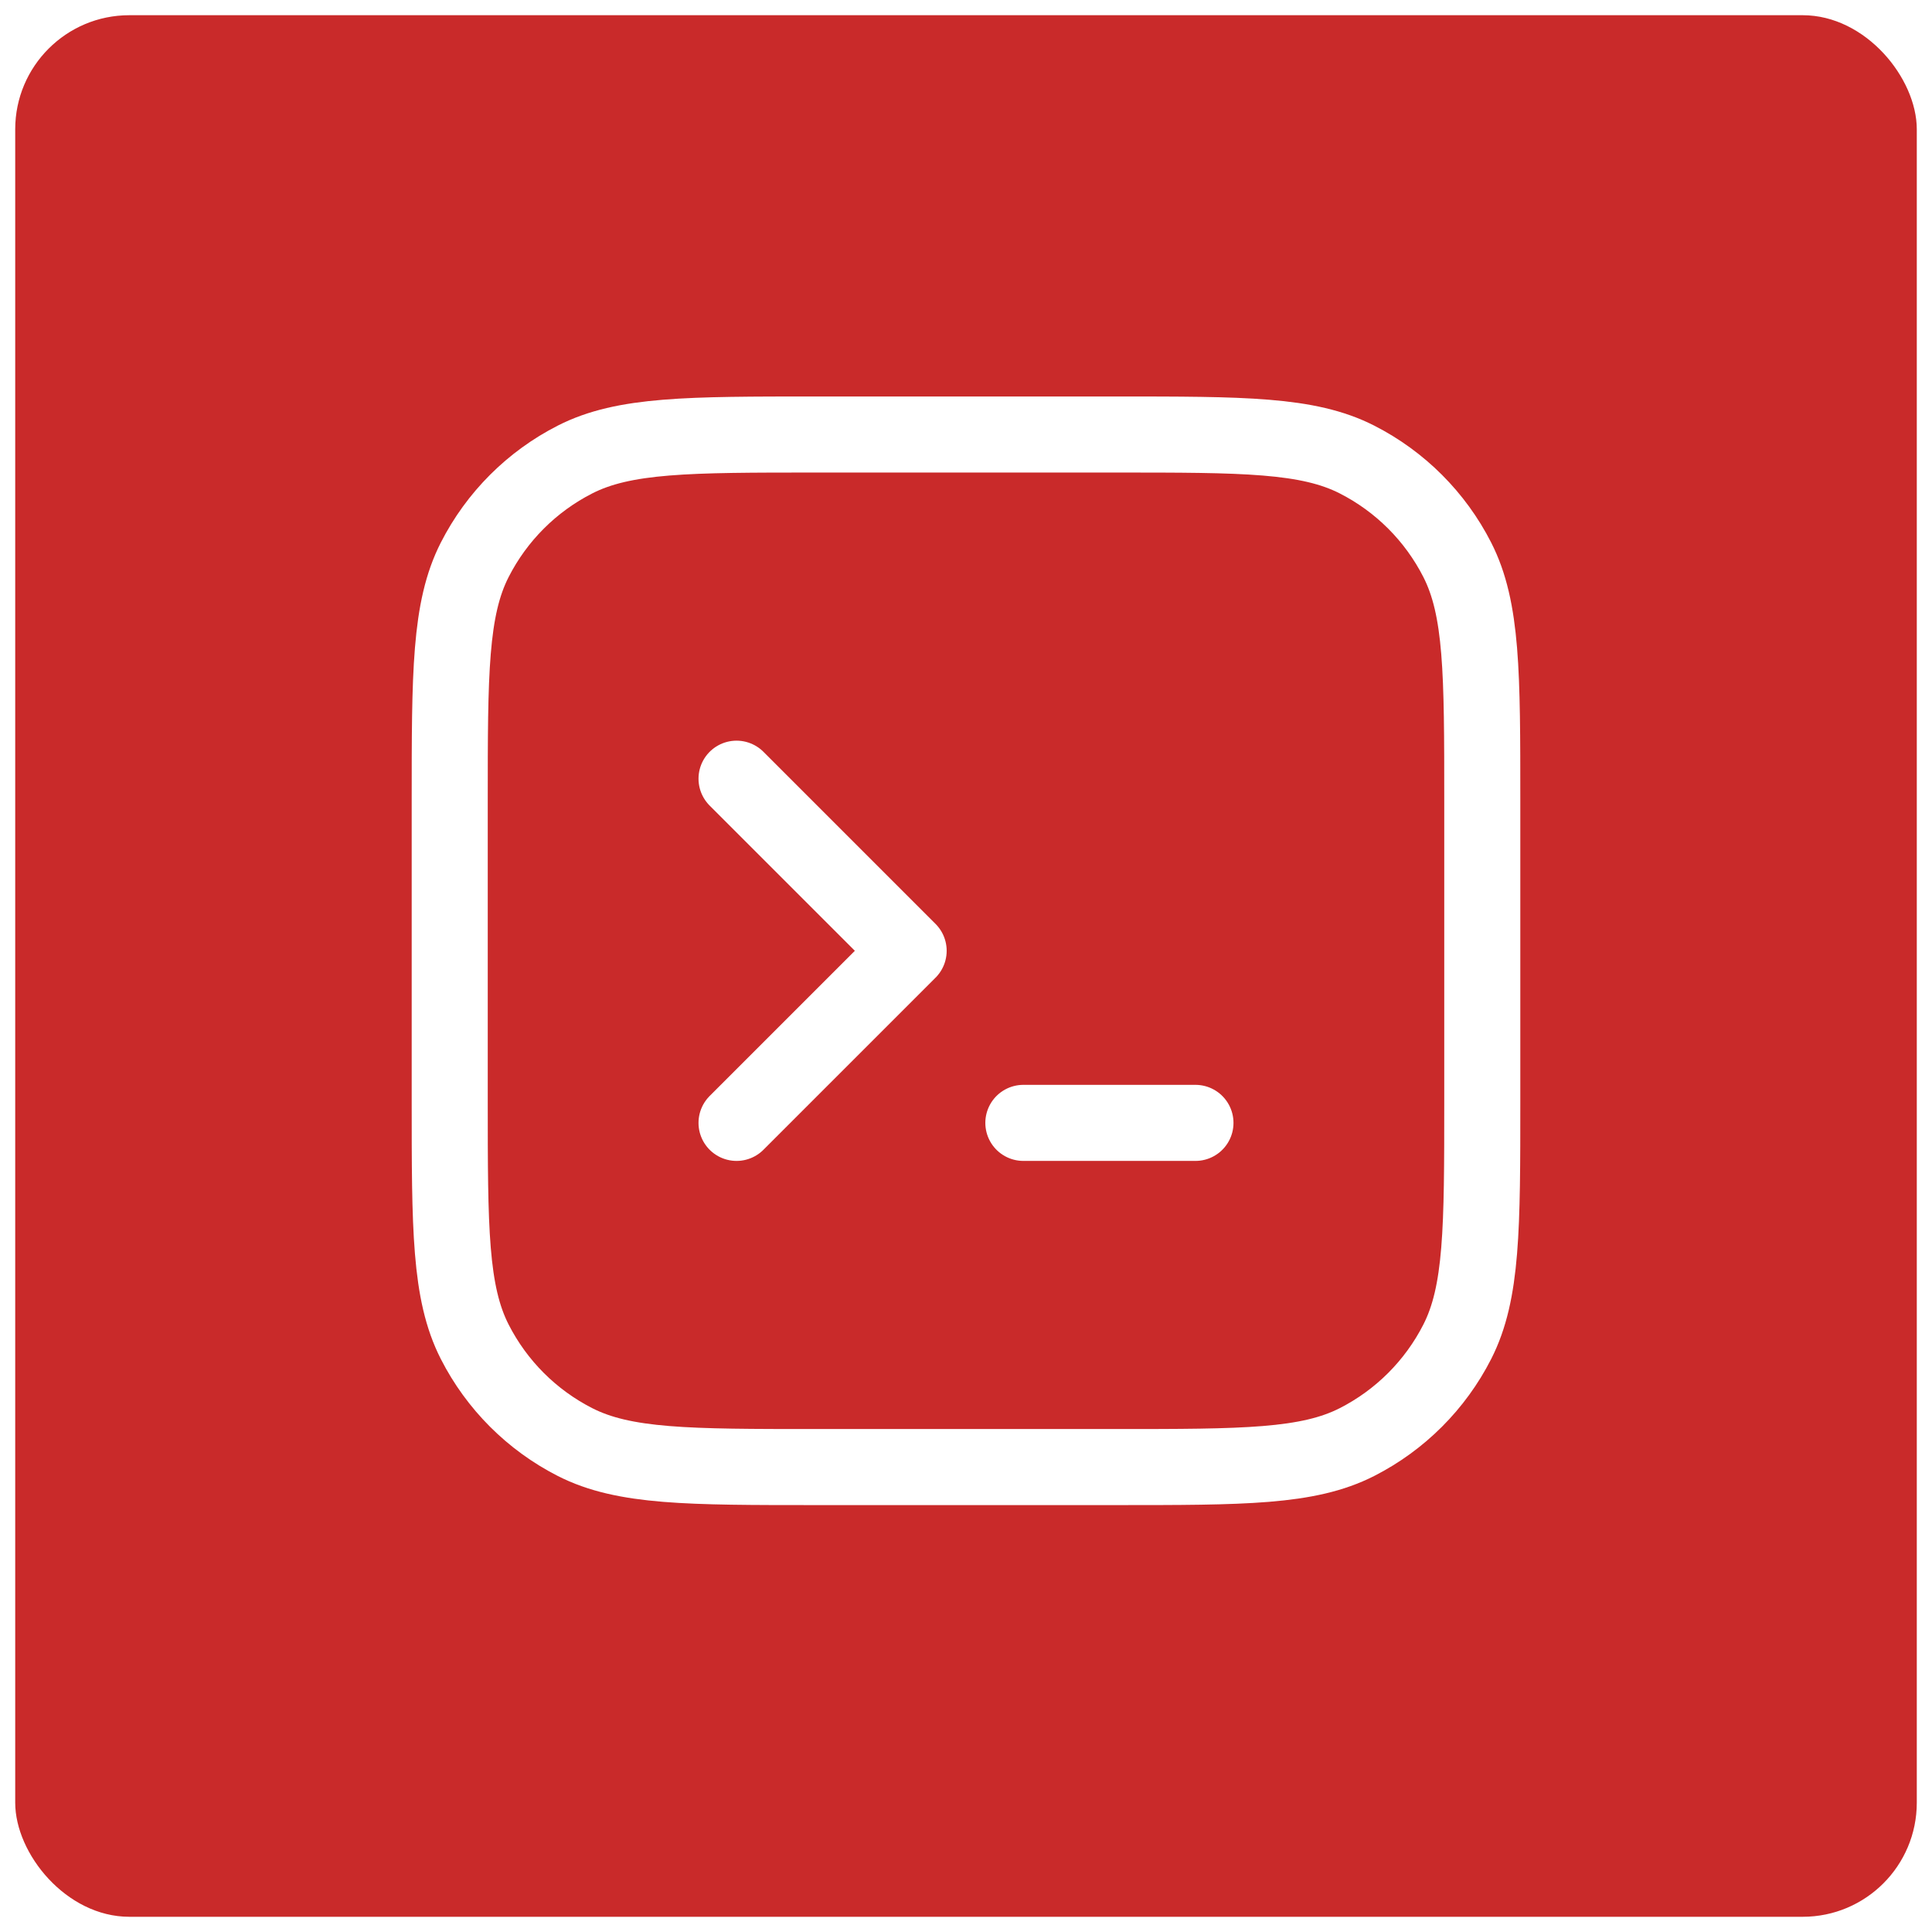<svg width="508" height="508" viewBox="0 0 508 508" fill="none" xmlns="http://www.w3.org/2000/svg">
<g filter="url(#filter0_d_22_44)">
<rect x="4" width="500" height="500" rx="30" fill="#C92A2A"/>
</g>
<path d="M193.667 204.75L238.917 250L193.667 295.25M269.083 295.25H314.333" stroke="white" stroke-width="20" stroke-linecap="round" stroke-linejoin="round"/>
<path d="M118.25 210.783C118.25 176.997 118.25 160.103 124.826 147.192C130.611 135.84 139.84 126.611 151.192 120.826C164.103 114.25 180.997 114.25 214.783 114.25H293.217C327.003 114.25 343.897 114.25 356.808 120.826C368.16 126.611 377.389 135.84 383.174 147.192C389.75 160.103 389.75 176.997 389.75 210.783V289.217C389.75 323.003 389.75 339.897 383.174 352.808C377.389 364.16 368.16 373.389 356.808 379.174C343.897 385.75 327.003 385.75 293.217 385.75H214.783C180.997 385.75 164.103 385.75 151.192 379.174C139.84 373.389 130.611 364.16 124.826 352.808C118.25 339.897 118.25 323.003 118.25 289.217V210.783Z" stroke="white" stroke-width="20" stroke-linecap="round" stroke-linejoin="round"/>
<defs>
<filter id="filter0_d_22_44" x="0" y="0" width="508" height="508" filterUnits="userSpaceOnUse" color-interpolation-filters="sRGB">
<feFlood flood-opacity="0" result="BackgroundImageFix"/>
<feColorMatrix in="SourceAlpha" type="matrix" values="0 0 0 0 0 0 0 0 0 0 0 0 0 0 0 0 0 0 127 0" result="hardAlpha"/>
<feOffset dy="4"/>
<feGaussianBlur stdDeviation="2"/>
<feComposite in2="hardAlpha" operator="out"/>
<feColorMatrix type="matrix" values="0 0 0 0 0 0 0 0 0 0 0 0 0 0 0 0 0 0 0.25 0"/>
<feBlend mode="normal" in2="BackgroundImageFix" result="effect1_dropShadow_22_44"/>
<feBlend mode="normal" in="SourceGraphic" in2="effect1_dropShadow_22_44" result="shape"/>
</filter>
</defs>
</svg>
